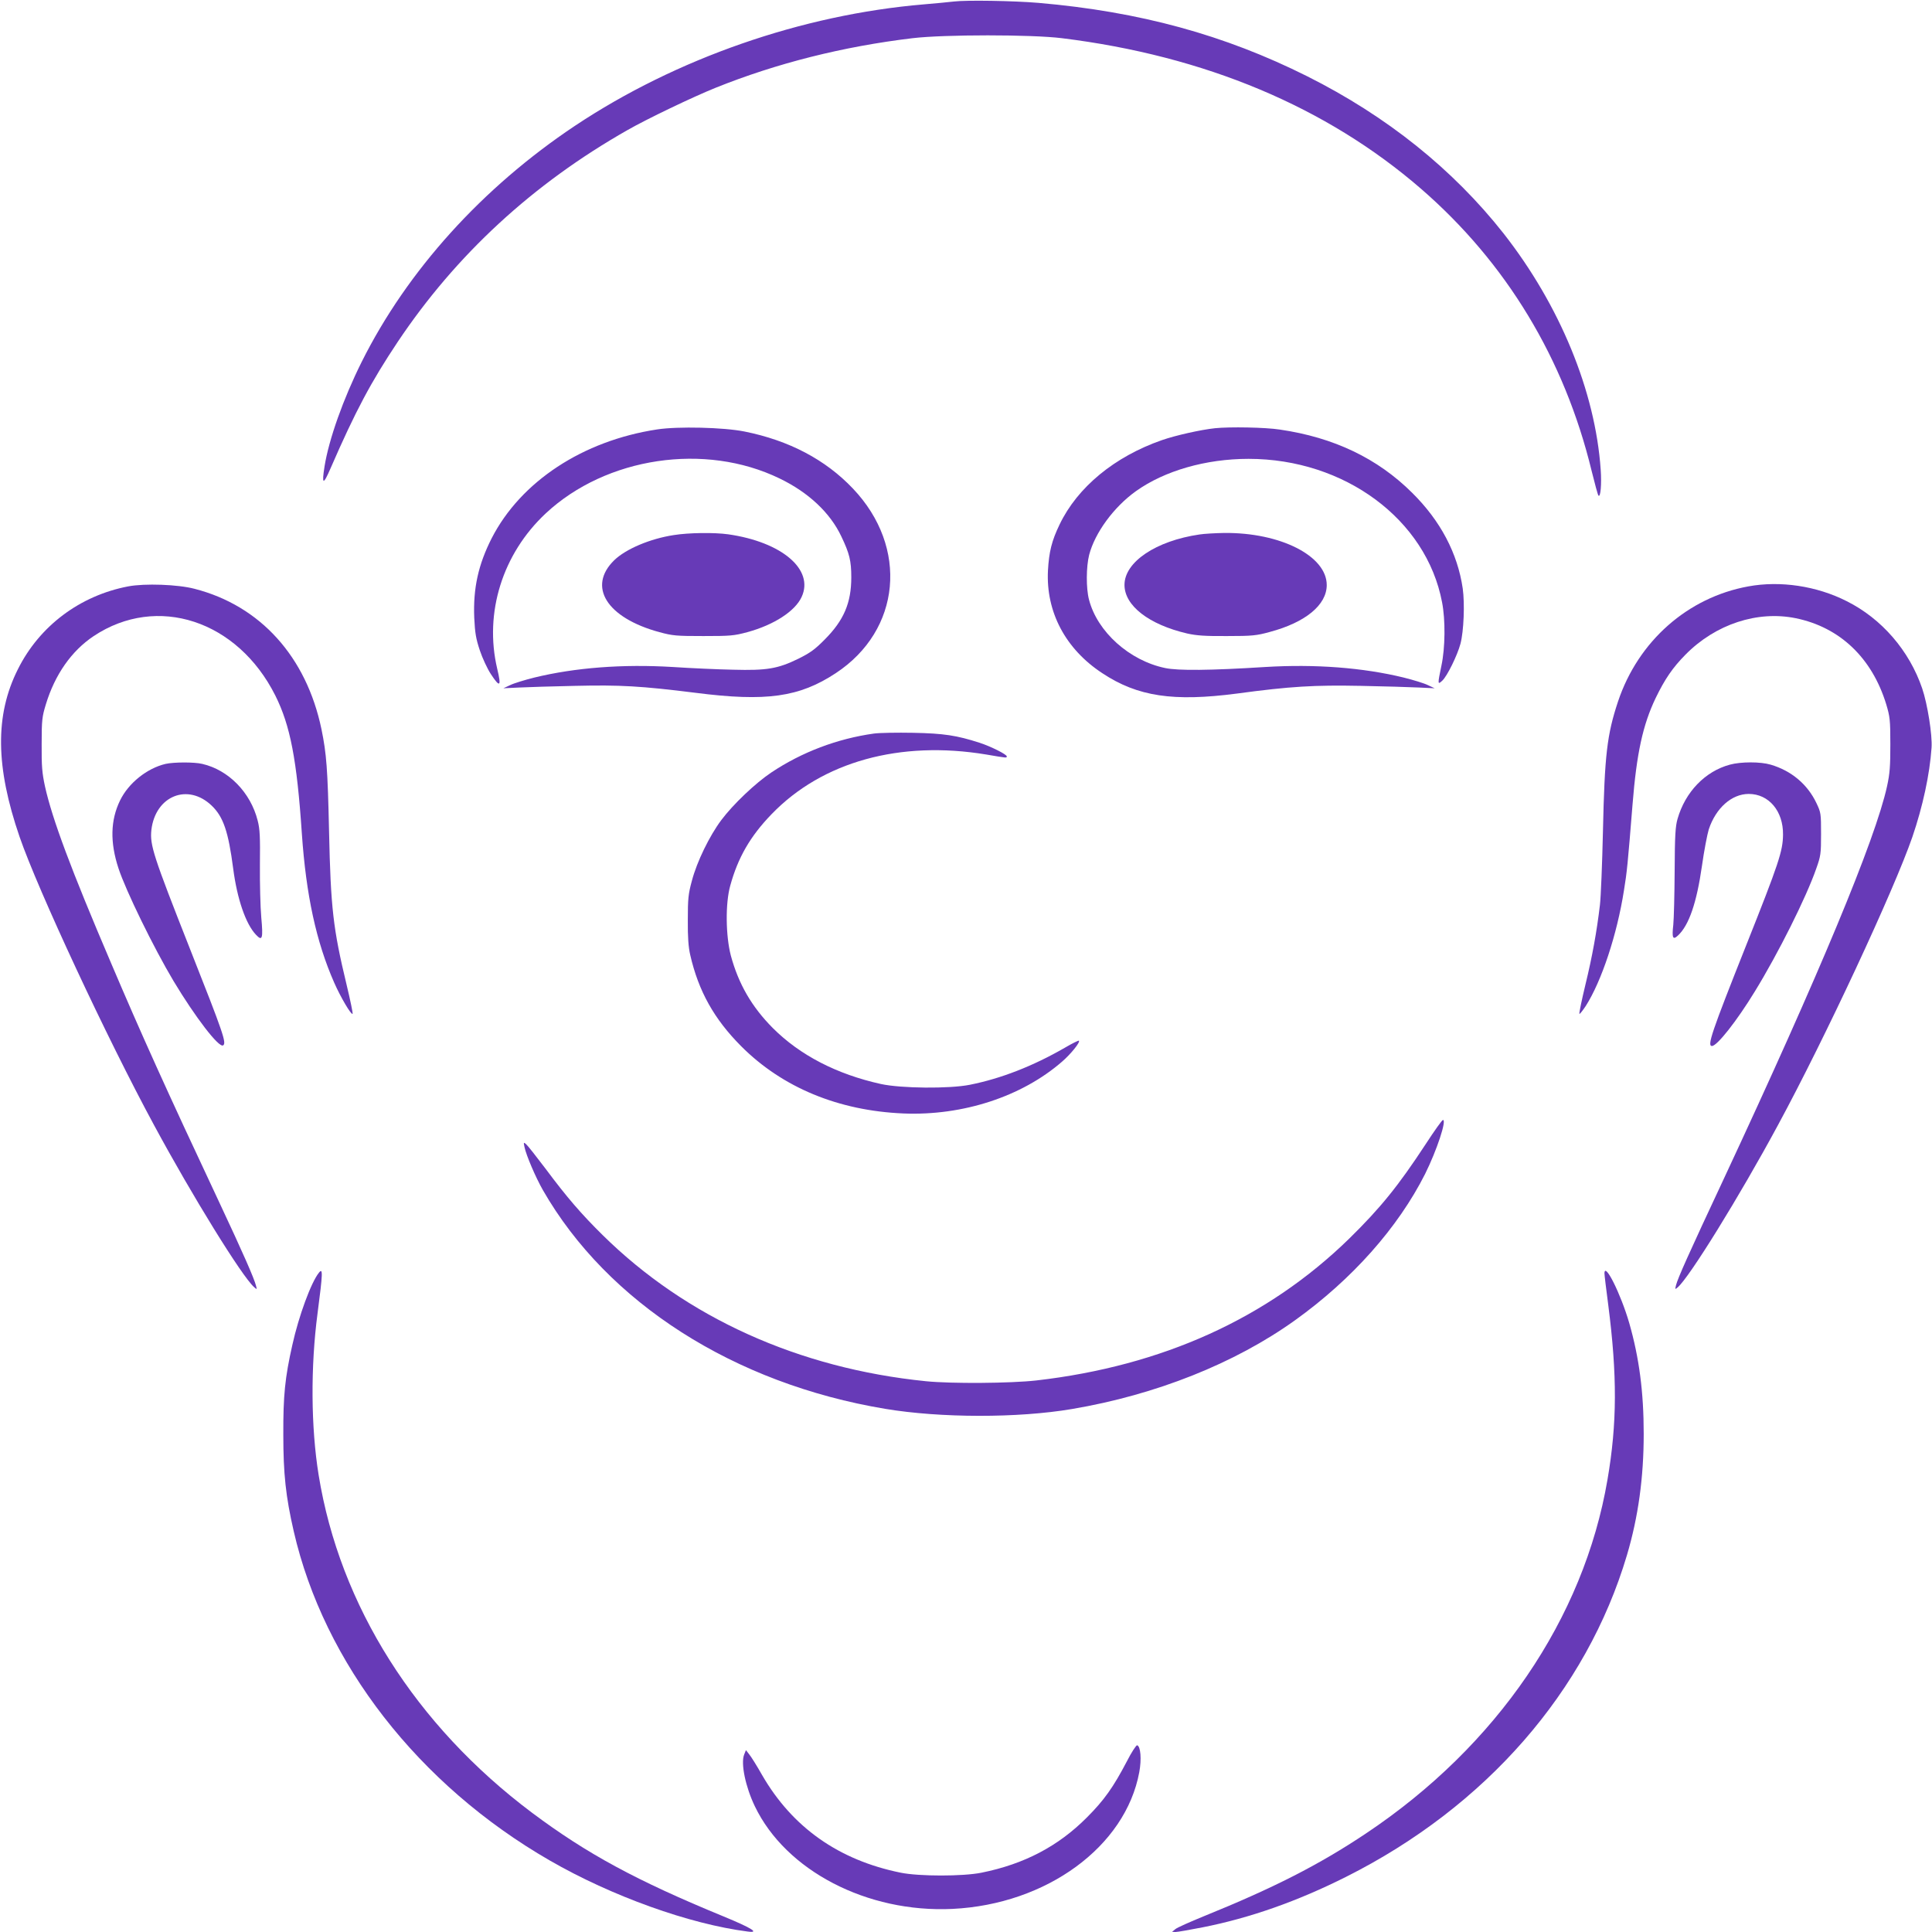 <?xml version="1.0" standalone="no"?>
<!DOCTYPE svg PUBLIC "-//W3C//DTD SVG 20010904//EN"
 "http://www.w3.org/TR/2001/REC-SVG-20010904/DTD/svg10.dtd">
<svg version="1.0" xmlns="http://www.w3.org/2000/svg"
 width="1280pt" height="1280pt" viewBox="0 0 1280 1280"
 preserveAspectRatio="xMidYMid meet">
<g transform="translate(0,1280) scale(0.1,-0.1)"
fill="#673ab7" stroke="none">
<path d="M6320 12790 c-36 -4 -126 -13 -200 -19 -806 -68 -1640 -358 -2310
-804 -615 -410 -1112 -960 -1414 -1565 -122 -245 -217 -512 -246 -693 -19
-121 -9 -125 39 -14 167 384 270 576 446 840 386 577 895 1047 1522 1403 127
73 434 220 583 280 405 163 846 274 1306 329 211 25 788 25 989 0 948 -117
1753 -455 2380 -998 565 -490 950 -1127 1130 -1869 21 -85 41 -159 45 -163 14
-16 22 75 15 172 -36 518 -270 1088 -644 1565 -335 425 -773 776 -1299 1040
-549 275 -1111 429 -1782 487 -167 14 -479 19 -560 9z"/>
<path d="M4354 9955 c-493 -75 -903 -345 -1096 -720 -89 -175 -124 -332 -116
-528 5 -101 11 -138 37 -216 17 -51 50 -122 73 -157 61 -93 71 -84 42 36 -87
370 35 761 322 1029 400 373 1055 471 1549 231 191 -92 335 -227 409 -384 54
-113 66 -161 66 -271 0 -169 -49 -284 -175 -411 -66 -67 -97 -89 -175 -128
-137 -67 -210 -79 -433 -73 -100 2 -280 10 -400 18 -331 20 -646 -4 -917 -70
-64 -16 -136 -38 -160 -50 l-45 -21 105 5 c58 3 224 8 370 11 298 7 438 -1
798 -46 468 -60 688 -29 929 130 433 285 484 834 114 1223 -182 192 -424 319
-718 378 -139 28 -442 35 -579 14z"/>
<path d="M8050 9963 c-94 -10 -260 -47 -352 -79 -313 -109 -559 -311 -678
-559 -52 -108 -70 -180 -77 -305 -14 -274 116 -520 360 -680 234 -155 471
-190 892 -135 355 48 515 57 820 51 154 -3 327 -8 385 -11 l105 -5 -45 21
c-24 12 -96 34 -160 50 -271 66 -586 90 -917 70 -364 -23 -577 -25 -663 -7
-237 49 -450 240 -505 453 -20 75 -19 219 1 297 38 146 163 317 310 422 189
135 463 214 746 214 636 0 1178 -401 1282 -950 23 -117 21 -302 -4 -419 -26
-125 -26 -130 6 -100 32 30 99 166 120 244 22 84 29 265 15 366 -34 233 -147
448 -335 634 -229 228 -519 367 -877 419 -97 15 -332 19 -429 9z"/>
<path d="M4464 9255 c-157 -24 -317 -92 -394 -166 -180 -175 -51 -382 298
-477 89 -24 113 -26 292 -26 179 0 203 2 292 26 176 48 316 139 359 233 84
181 -130 364 -486 415 -93 13 -261 11 -361 -5z"/>
<path d="M7947 9259 c-288 -42 -497 -182 -497 -334 0 -138 162 -263 415 -322
63 -14 119 -18 265 -17 166 0 195 3 282 27 237 63 378 179 378 311 0 193 -308
349 -680 345 -58 -1 -131 -5 -163 -10z"/>
<path d="M849 8915 c-319 -61 -588 -262 -731 -550 -152 -303 -148 -645 12
-1110 122 -353 578 -1332 891 -1910 253 -469 582 -1001 662 -1072 20 -18 20
-17 13 9 -11 46 -85 215 -246 558 -349 743 -518 1118 -714 1579 -266 622 -390
955 -438 1171 -19 89 -23 132 -22 280 0 161 3 182 28 264 60 197 170 354 317
452 420 279 953 104 1203 -394 99 -198 143 -424 176 -917 28 -405 95 -715 214
-985 43 -98 113 -216 122 -207 3 3 -15 90 -40 194 -89 370 -105 507 -116 1018
-9 411 -17 512 -50 673 -100 481 -405 819 -841 931 -110 29 -330 37 -440 16z"/>
<path d="M11583 8915 c-401 -73 -729 -362 -863 -762 -73 -220 -89 -354 -100
-858 -5 -220 -14 -440 -20 -490 -21 -178 -51 -343 -96 -528 -25 -104 -43 -191
-40 -194 3 -3 21 21 42 52 105 165 207 472 253 765 20 122 25 172 57 570 27
339 68 527 153 705 61 126 113 202 198 288 199 202 477 293 731 241 292 -60
505 -263 599 -571 24 -81 27 -102 27 -263 0 -146 -3 -193 -22 -280 -77 -351
-448 -1243 -1080 -2597 -237 -506 -306 -661 -318 -708 -7 -28 -6 -29 10 -15
75 61 412 606 665 1075 313 578 769 1557 891 1910 69 202 115 415 127 591 6
84 -27 290 -62 393 -85 250 -268 462 -500 578 -199 101 -440 137 -652 98z"/>
<path d="M5790 7940 c-243 -34 -478 -123 -680 -258 -106 -71 -253 -211 -331
-315 -78 -104 -162 -276 -195 -402 -24 -88 -27 -119 -27 -260 -1 -114 4 -181
16 -232 55 -240 158 -424 337 -604 273 -274 645 -428 1076 -446 392 -16 783
111 1050 343 58 50 122 129 112 139 -2 3 -45 -18 -94 -47 -212 -122 -423 -204
-629 -245 -136 -27 -454 -24 -588 5 -294 65 -537 191 -717 371 -140 141 -227
292 -278 480 -34 130 -37 345 -4 463 51 186 132 327 274 474 336 348 851 490
1423 395 140 -24 135 -23 135 -12 0 13 -106 66 -180 90 -152 49 -237 62 -440
66 -107 2 -224 0 -260 -5z"/>
<path d="M1097 7739 c-123 -29 -246 -127 -302 -243 -63 -130 -67 -276 -10
-449 48 -147 233 -526 365 -747 143 -238 300 -443 328 -426 24 15 3 77 -218
636 -245 621 -268 692 -257 792 27 226 242 312 400 160 77 -74 110 -172 142
-417 26 -200 83 -367 151 -438 42 -45 48 -26 35 115 -6 67 -10 224 -9 348 2
186 0 237 -15 294 -47 186 -193 335 -367 375 -54 13 -190 12 -243 0z"/>
<path d="M11461 7734 c-164 -44 -296 -181 -347 -360 -14 -49 -18 -109 -19
-344 -1 -157 -5 -317 -9 -357 -10 -87 -3 -103 31 -71 73 68 124 217 159 462
14 100 35 208 45 241 47 142 152 235 265 235 133 0 229 -114 227 -270 -1 -108
-28 -190 -243 -730 -231 -581 -261 -670 -228 -670 34 0 165 166 284 361 155
252 341 624 407 814 30 84 32 99 32 230 0 136 -1 142 -31 205 -59 124 -166
214 -303 254 -67 20 -197 20 -270 0z"/>
<path d="M9445 5219 c-181 -276 -299 -422 -506 -625 -541 -528 -1238 -844
-2074 -940 -171 -19 -560 -22 -730 -5 -843 85 -1589 422 -2143 969 -139 137
-236 249 -376 437 -62 82 -121 157 -131 165 -16 14 -17 12 -10 -20 12 -56 73
-199 122 -285 428 -746 1266 -1282 2268 -1449 366 -61 879 -62 1238 -1 555 94
1078 302 1477 588 378 271 682 613 862 970 77 155 144 357 118 357 -6 0 -57
-72 -115 -161z"/>
<path d="M2113 4368 c-52 -64 -134 -288 -176 -478 -49 -217 -61 -336 -60 -595
0 -259 16 -409 69 -640 201 -875 827 -1680 1696 -2181 411 -237 927 -422 1312
-471 81 -11 27 23 -160 100 -577 237 -907 416 -1269 687 -772 579 -1274 1373
-1414 2238 -51 315 -54 716 -7 1072 35 268 36 302 9 268z"/>
<path d="M10630 4363 c0 -10 11 -103 25 -208 60 -467 59 -786 -5 -1158 -157
-921 -733 -1765 -1600 -2344 -311 -208 -614 -362 -1073 -548 -93 -38 -179 -76
-190 -86 l-22 -18 23 -1 c13 0 94 14 180 31 314 62 629 173 951 335 924 464
1592 1229 1860 2131 75 253 111 514 111 803 0 277 -30 505 -96 735 -56 193
-164 409 -164 328z"/>
<path d="M7466 1131 c-90 -172 -151 -258 -265 -372 -190 -191 -415 -309 -698
-366 -123 -25 -413 -25 -536 0 -409 83 -717 299 -918 647 -35 62 -74 124 -86
138 l-21 27 -12 -30 c-23 -59 9 -213 71 -342 205 -427 744 -707 1309 -680 624
30 1147 413 1238 906 16 86 9 171 -14 178 -6 2 -37 -45 -68 -106z"/>
</g>
</svg>
